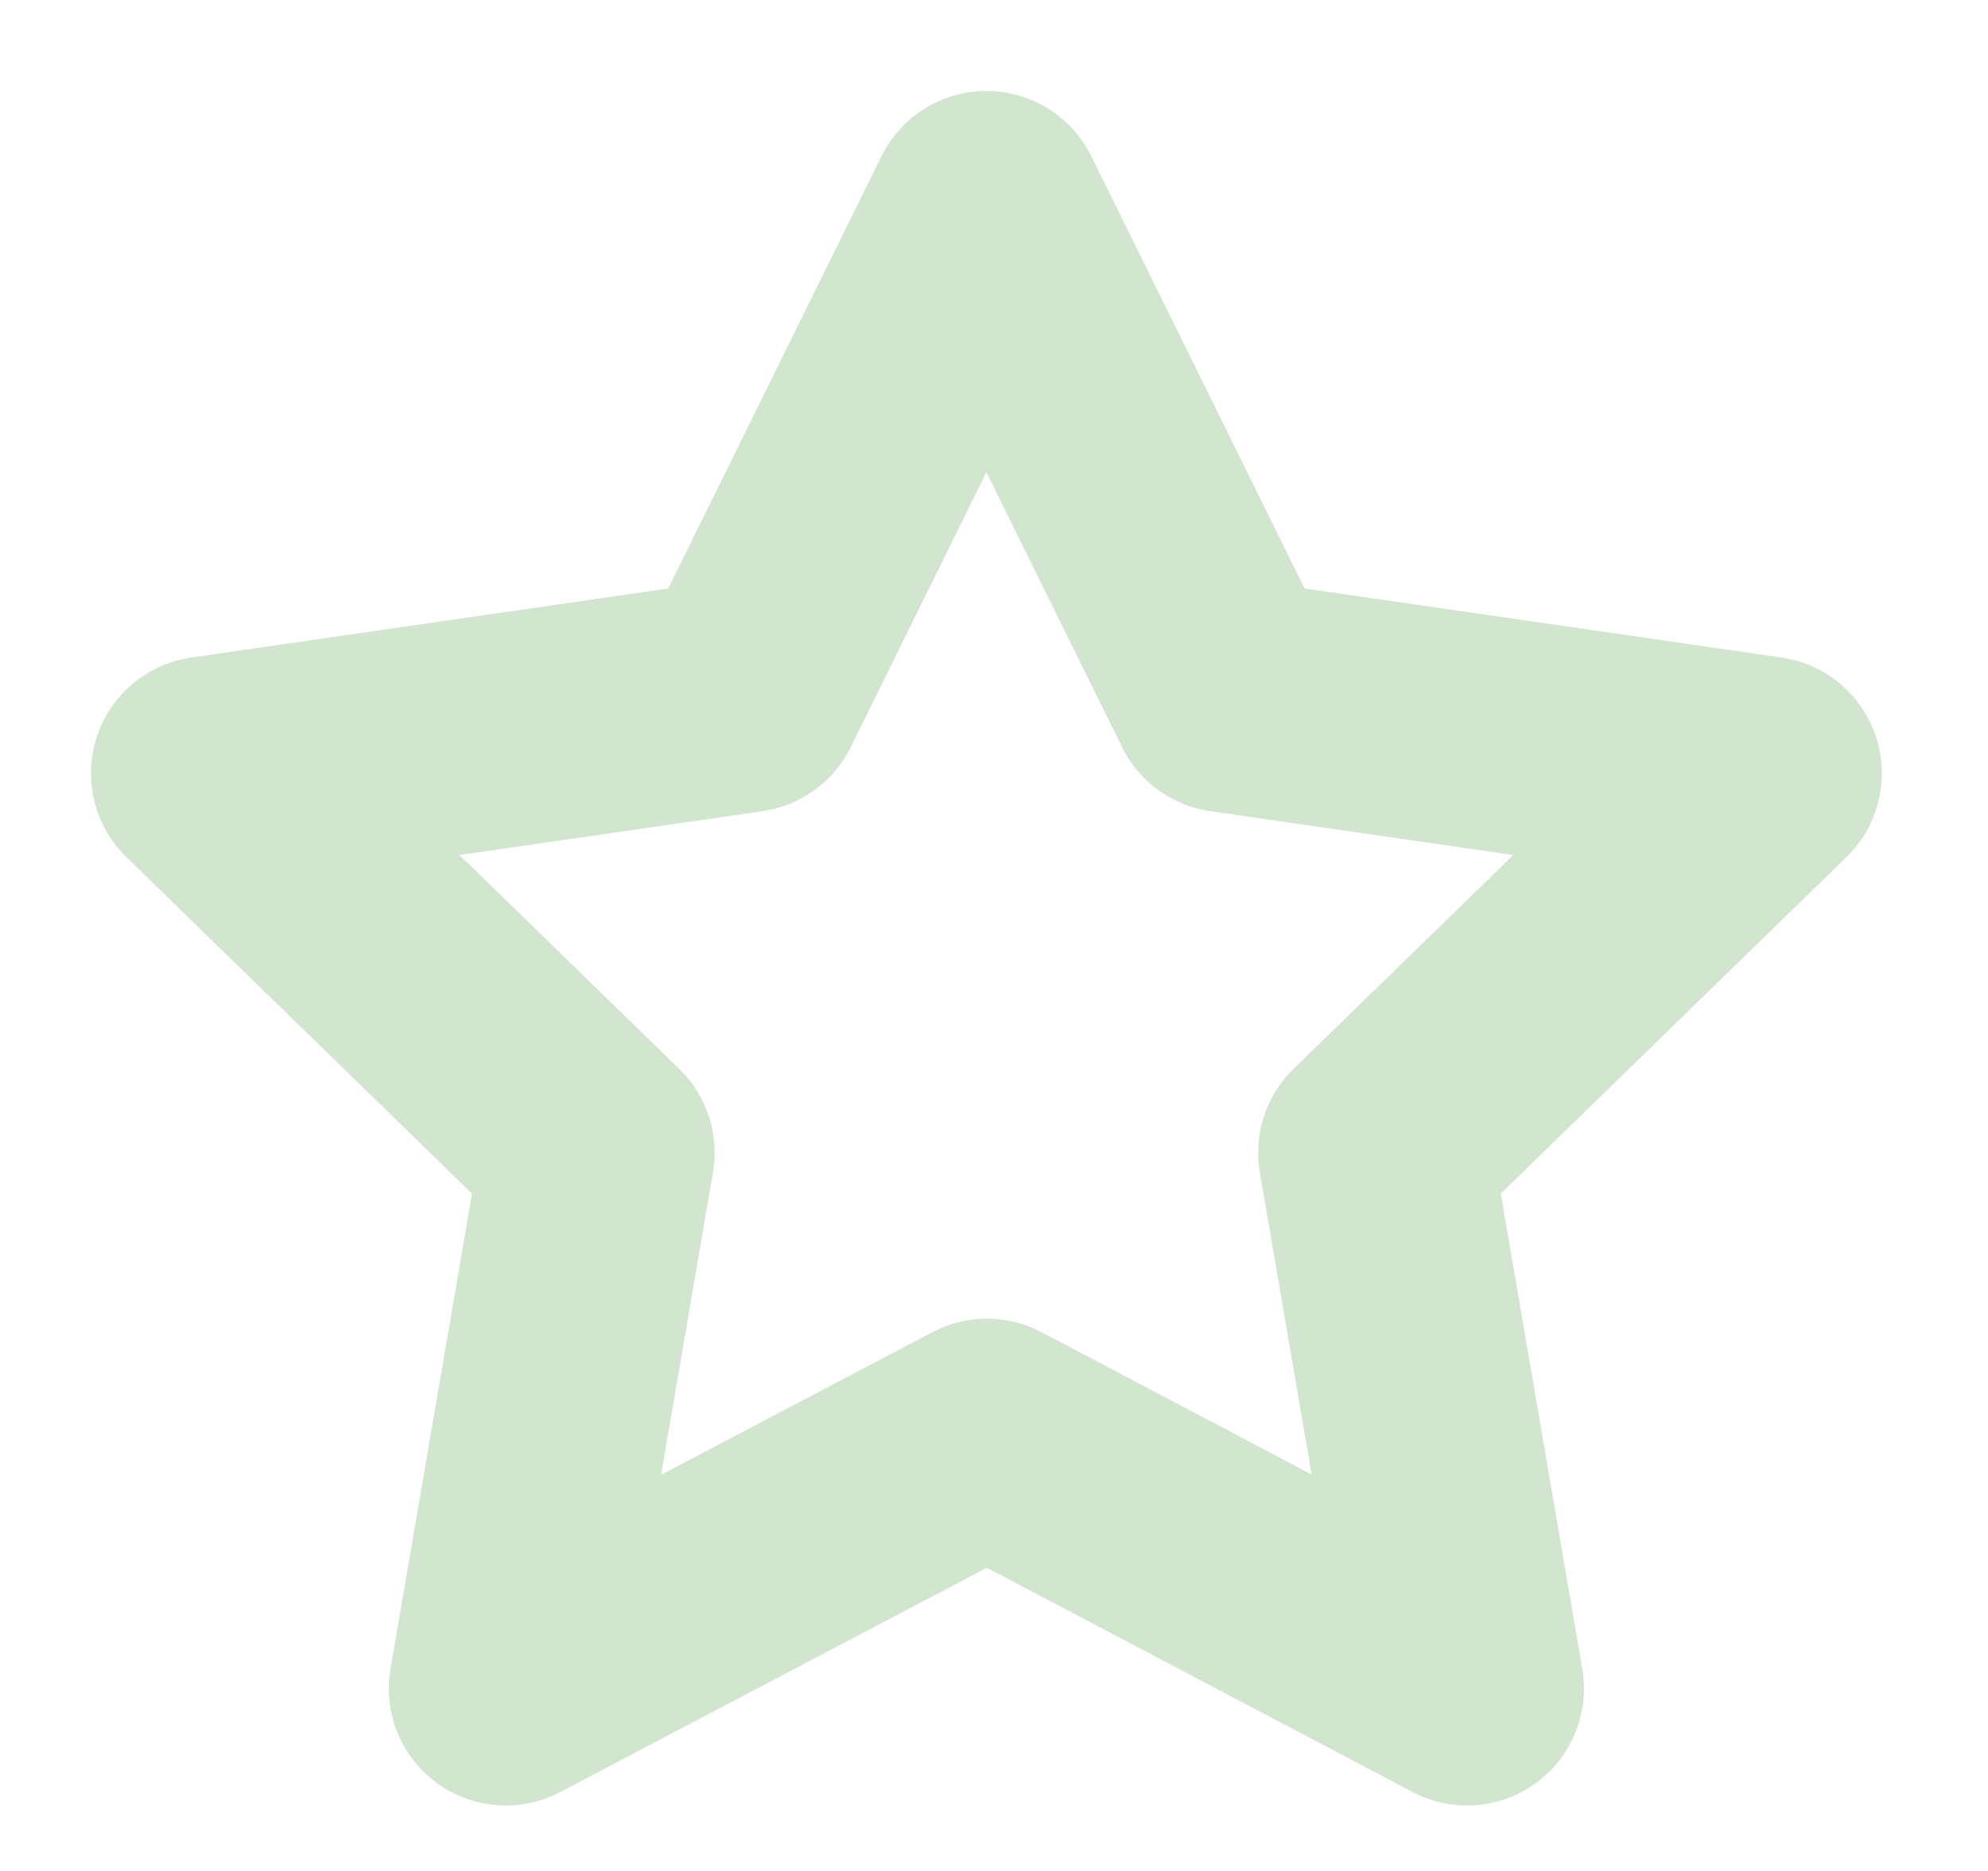 <svg width="17" height="16" viewBox="0 0 17 16" fill="none" xmlns="http://www.w3.org/2000/svg">
<path d="M8.44 12.277L4.325 14.44L5.111 9.858L1.778 6.613L6.378 5.947L8.435 1.778L10.492 5.947L15.092 6.613L11.759 9.858L12.545 14.44L8.44 12.277Z" stroke="#D2E5CE" stroke-width="2" stroke-linecap="round" stroke-linejoin="round"/>
</svg>
